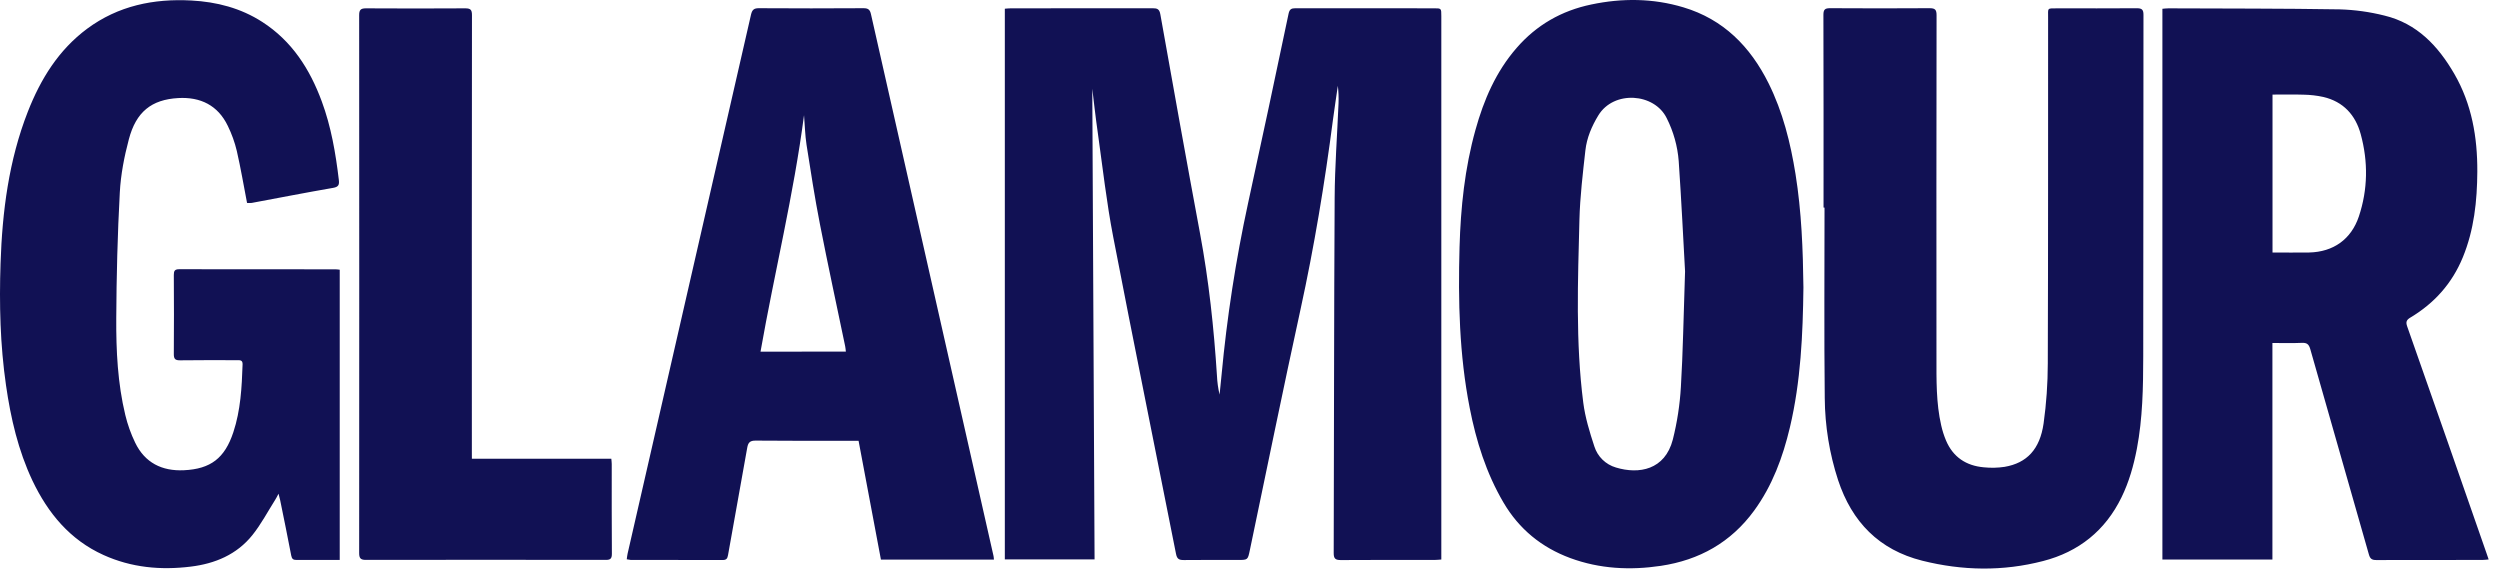 <svg xmlns="http://www.w3.org/2000/svg" fill="none" viewBox="0 0 173 40" height="40" width="173">
<path fill="#111154" d="M75.586 6.144L75.744 38.712H69.534V0.603C69.682 0.591 69.824 0.576 69.965 0.576C73.231 0.576 76.496 0.576 79.761 0.57C80.085 0.57 80.234 0.629 80.297 0.999C81.196 6.05 82.1 11.099 83.04 16.143C83.65 19.407 84.002 22.697 84.214 26.006C84.234 26.445 84.294 26.881 84.395 27.307C84.441 26.852 84.49 26.399 84.532 25.944C84.905 21.954 85.516 17.99 86.364 14.073C87.316 9.702 88.253 5.326 89.17 0.945C89.235 0.644 89.358 0.57 89.642 0.57C92.843 0.577 96.043 0.578 99.243 0.575C99.739 0.575 99.739 0.575 99.739 1.112V38.719C99.556 38.73 99.417 38.748 99.276 38.748C97.113 38.748 94.947 38.741 92.784 38.756C92.413 38.756 92.29 38.659 92.292 38.273C92.317 30.075 92.312 21.877 92.358 13.68C92.37 11.505 92.537 9.33 92.626 7.156C92.642 6.749 92.627 6.342 92.579 5.937C92.468 6.715 92.345 7.491 92.243 8.27C91.672 12.673 90.948 17.048 90.001 21.387C88.789 26.934 87.657 32.5 86.492 38.058C86.348 38.748 86.355 38.749 85.66 38.749C84.415 38.749 83.168 38.741 81.922 38.755C81.598 38.758 81.45 38.687 81.38 38.326C79.935 31.008 78.443 23.701 77.031 16.377C76.574 14.015 76.309 11.615 75.973 9.229C75.809 8.092 75.684 6.947 75.586 6.144ZM157.251 38.719H149.638V0.608C149.783 0.596 149.921 0.576 150.06 0.577C154.008 0.594 157.954 0.584 161.901 0.648C162.948 0.678 163.988 0.822 165.004 1.078C167.26 1.621 168.725 3.187 169.842 5.118C171.049 7.209 171.442 9.497 171.43 11.882C171.418 13.915 171.207 15.909 170.426 17.809C169.688 19.608 168.459 20.983 166.8 21.974C166.519 22.14 166.471 22.288 166.579 22.594C168.416 27.816 170.244 33.041 172.062 38.269C172.109 38.401 172.153 38.533 172.215 38.715C172.041 38.729 171.916 38.748 171.79 38.748C169.339 38.748 166.885 38.748 164.434 38.755C164.131 38.755 164.009 38.664 163.925 38.362C162.58 33.628 161.217 28.902 159.874 24.169C159.777 23.827 159.643 23.71 159.29 23.726C158.625 23.756 157.957 23.735 157.251 23.735V38.719ZM157.258 6.545V17.473C158.118 17.473 158.955 17.487 159.79 17.473C161.463 17.437 162.702 16.565 163.234 14.977C163.859 13.104 163.88 11.19 163.363 9.29C163.002 7.959 162.159 7.034 160.776 6.71C160.329 6.612 159.873 6.56 159.415 6.552C158.7 6.528 157.982 6.545 157.258 6.545ZM124.797 19.892C124.757 23.145 124.615 26.389 123.862 29.571C123.372 31.637 122.649 33.606 121.382 35.341C119.777 37.536 117.592 38.757 114.934 39.156C112.81 39.474 110.699 39.37 108.66 38.617C106.673 37.881 105.119 36.613 104.041 34.775C102.846 32.739 102.152 30.525 101.703 28.225C100.981 24.55 100.897 20.828 101 17.106C101.078 14.364 101.361 11.645 102.102 8.99C102.678 6.913 103.517 4.963 104.95 3.317C106.33 1.727 108.062 0.739 110.115 0.311C112.252 -0.139 114.387 -0.124 116.49 0.507C119.26 1.334 121.118 3.222 122.382 5.757C123.373 7.748 123.901 9.877 124.251 12.053C124.666 14.65 124.766 17.268 124.797 19.892ZM116.606 18.778C116.494 16.775 116.359 13.96 116.167 11.151C116.087 10.116 115.805 9.107 115.338 8.18C114.486 6.434 111.665 6.23 110.6 7.993C110.144 8.743 109.806 9.542 109.709 10.404C109.531 12.005 109.337 13.609 109.296 15.216C109.19 19.435 109.024 23.66 109.562 27.863C109.693 28.889 110.004 29.903 110.329 30.892C110.552 31.599 111.114 32.146 111.824 32.352C113.418 32.835 115.213 32.52 115.759 30.419C116.059 29.227 116.246 28.009 116.317 26.781C116.461 24.39 116.497 21.991 116.606 18.778ZM17.096 14.044C16.86 12.827 16.659 11.628 16.387 10.445C16.245 9.847 16.036 9.266 15.765 8.713C15.079 7.284 13.87 6.698 12.332 6.786C10.485 6.891 9.414 7.741 8.915 9.645C8.598 10.84 8.356 12.079 8.291 13.311C8.133 16.217 8.061 19.128 8.045 22.036C8.033 24.277 8.142 26.522 8.67 28.716C8.829 29.377 9.057 30.019 9.353 30.631C10.025 32.026 11.21 32.61 12.721 32.541C14.583 32.455 15.554 31.702 16.147 29.91C16.652 28.387 16.733 26.802 16.787 25.215C16.796 24.906 16.608 24.925 16.404 24.925C15.091 24.925 13.78 24.913 12.469 24.934C12.118 24.94 12.025 24.833 12.028 24.492C12.043 22.669 12.04 20.846 12.028 19.022C12.028 18.743 12.095 18.63 12.4 18.63C16.007 18.639 19.612 18.641 23.219 18.637C23.308 18.637 23.398 18.653 23.509 18.664V38.749H22.562C21.88 38.749 21.198 38.743 20.516 38.749C20.298 38.749 20.201 38.686 20.154 38.449C19.91 37.164 19.645 35.883 19.385 34.601C19.362 34.486 19.329 34.376 19.274 34.165C19.168 34.361 19.117 34.48 19.038 34.595C18.521 35.412 18.067 36.28 17.464 37.03C16.384 38.378 14.879 39.005 13.199 39.21C11.121 39.466 9.09 39.279 7.163 38.406C4.834 37.352 3.317 35.508 2.244 33.257C1.26 31.171 0.744 28.943 0.416 26.665C0.012 23.864 -0.057 21.047 0.038 18.228C0.157 14.639 0.606 11.099 1.928 7.724C2.813 5.469 4.053 3.454 6.038 1.982C8.184 0.397 10.629 -0.106 13.243 0.035C14.996 0.128 16.656 0.557 18.149 1.518C20.203 2.841 21.439 4.776 22.267 7.018C22.916 8.774 23.228 10.604 23.448 12.455C23.483 12.769 23.442 12.934 23.054 13C21.171 13.325 19.296 13.693 17.418 14.042C17.311 14.052 17.203 14.053 17.096 14.044ZM126.189 14.363C126.189 9.917 126.194 5.471 126.18 1.024C126.18 0.649 126.299 0.567 126.647 0.567C128.942 0.582 131.236 0.582 133.532 0.567C133.915 0.567 134.01 0.679 134.01 1.054C133.998 8.937 133.997 16.82 134.003 24.702C134.003 26.288 133.974 27.878 134.331 29.436C134.411 29.795 134.522 30.144 134.664 30.482C135.15 31.63 136.054 32.228 137.272 32.337C137.755 32.388 138.241 32.378 138.722 32.305C140.257 32.043 141.161 31.093 141.417 29.3C141.609 27.927 141.705 26.541 141.707 25.152C141.735 17.178 141.724 9.203 141.729 1.23C141.729 0.522 141.636 0.58 142.383 0.578C144.205 0.578 146.027 0.584 147.851 0.571C148.188 0.571 148.329 0.635 148.328 1.02C148.316 8.903 148.328 16.785 148.312 24.668C148.308 26.805 148.274 28.942 147.872 31.052C147.649 32.215 147.33 33.345 146.81 34.411C145.684 36.723 143.845 38.188 141.381 38.824C138.6 39.545 135.799 39.497 133.02 38.8C130.029 38.05 128.152 36.116 127.196 33.225C126.598 31.39 126.287 29.475 126.273 27.545C126.224 23.153 126.257 18.759 126.257 14.365L126.189 14.363ZM68.78 38.723H60.96C60.448 35.999 59.937 33.277 59.413 30.502H58.947C56.732 30.502 54.515 30.513 52.299 30.49C51.894 30.485 51.77 30.626 51.706 30.994C51.272 33.469 50.815 35.939 50.379 38.415C50.337 38.655 50.262 38.753 50.011 38.753C47.887 38.746 45.762 38.748 43.637 38.746C43.547 38.737 43.458 38.723 43.371 38.703C43.391 38.565 43.4 38.439 43.429 38.316L51.972 1.004C52.05 0.678 52.175 0.565 52.517 0.568C54.931 0.583 57.344 0.583 59.757 0.568C60.089 0.568 60.204 0.678 60.272 0.986C63.095 13.482 65.921 25.977 68.751 38.471C68.766 38.532 68.767 38.598 68.78 38.723ZM58.534 24.332C58.516 24.183 58.509 24.068 58.485 23.956C57.899 21.139 57.29 18.331 56.738 15.505C56.382 13.684 56.098 11.849 55.812 10.017C55.709 9.34 55.695 8.651 55.639 7.97C54.924 13.47 53.593 18.852 52.628 24.334L58.534 24.332ZM32.654 31.744H42.303C42.315 31.883 42.332 31.995 42.332 32.107C42.332 34.179 42.326 36.251 42.342 38.324C42.342 38.654 42.243 38.746 41.92 38.745C36.385 38.736 30.85 38.736 25.315 38.745C24.949 38.745 24.854 38.624 24.854 38.272C24.861 25.863 24.861 13.456 24.854 1.049C24.854 0.693 24.955 0.577 25.318 0.577C27.614 0.591 29.908 0.591 32.203 0.577C32.564 0.577 32.66 0.683 32.66 1.044C32.65 11.078 32.648 21.112 32.652 31.146L32.654 31.744Z"></path>
</svg>
